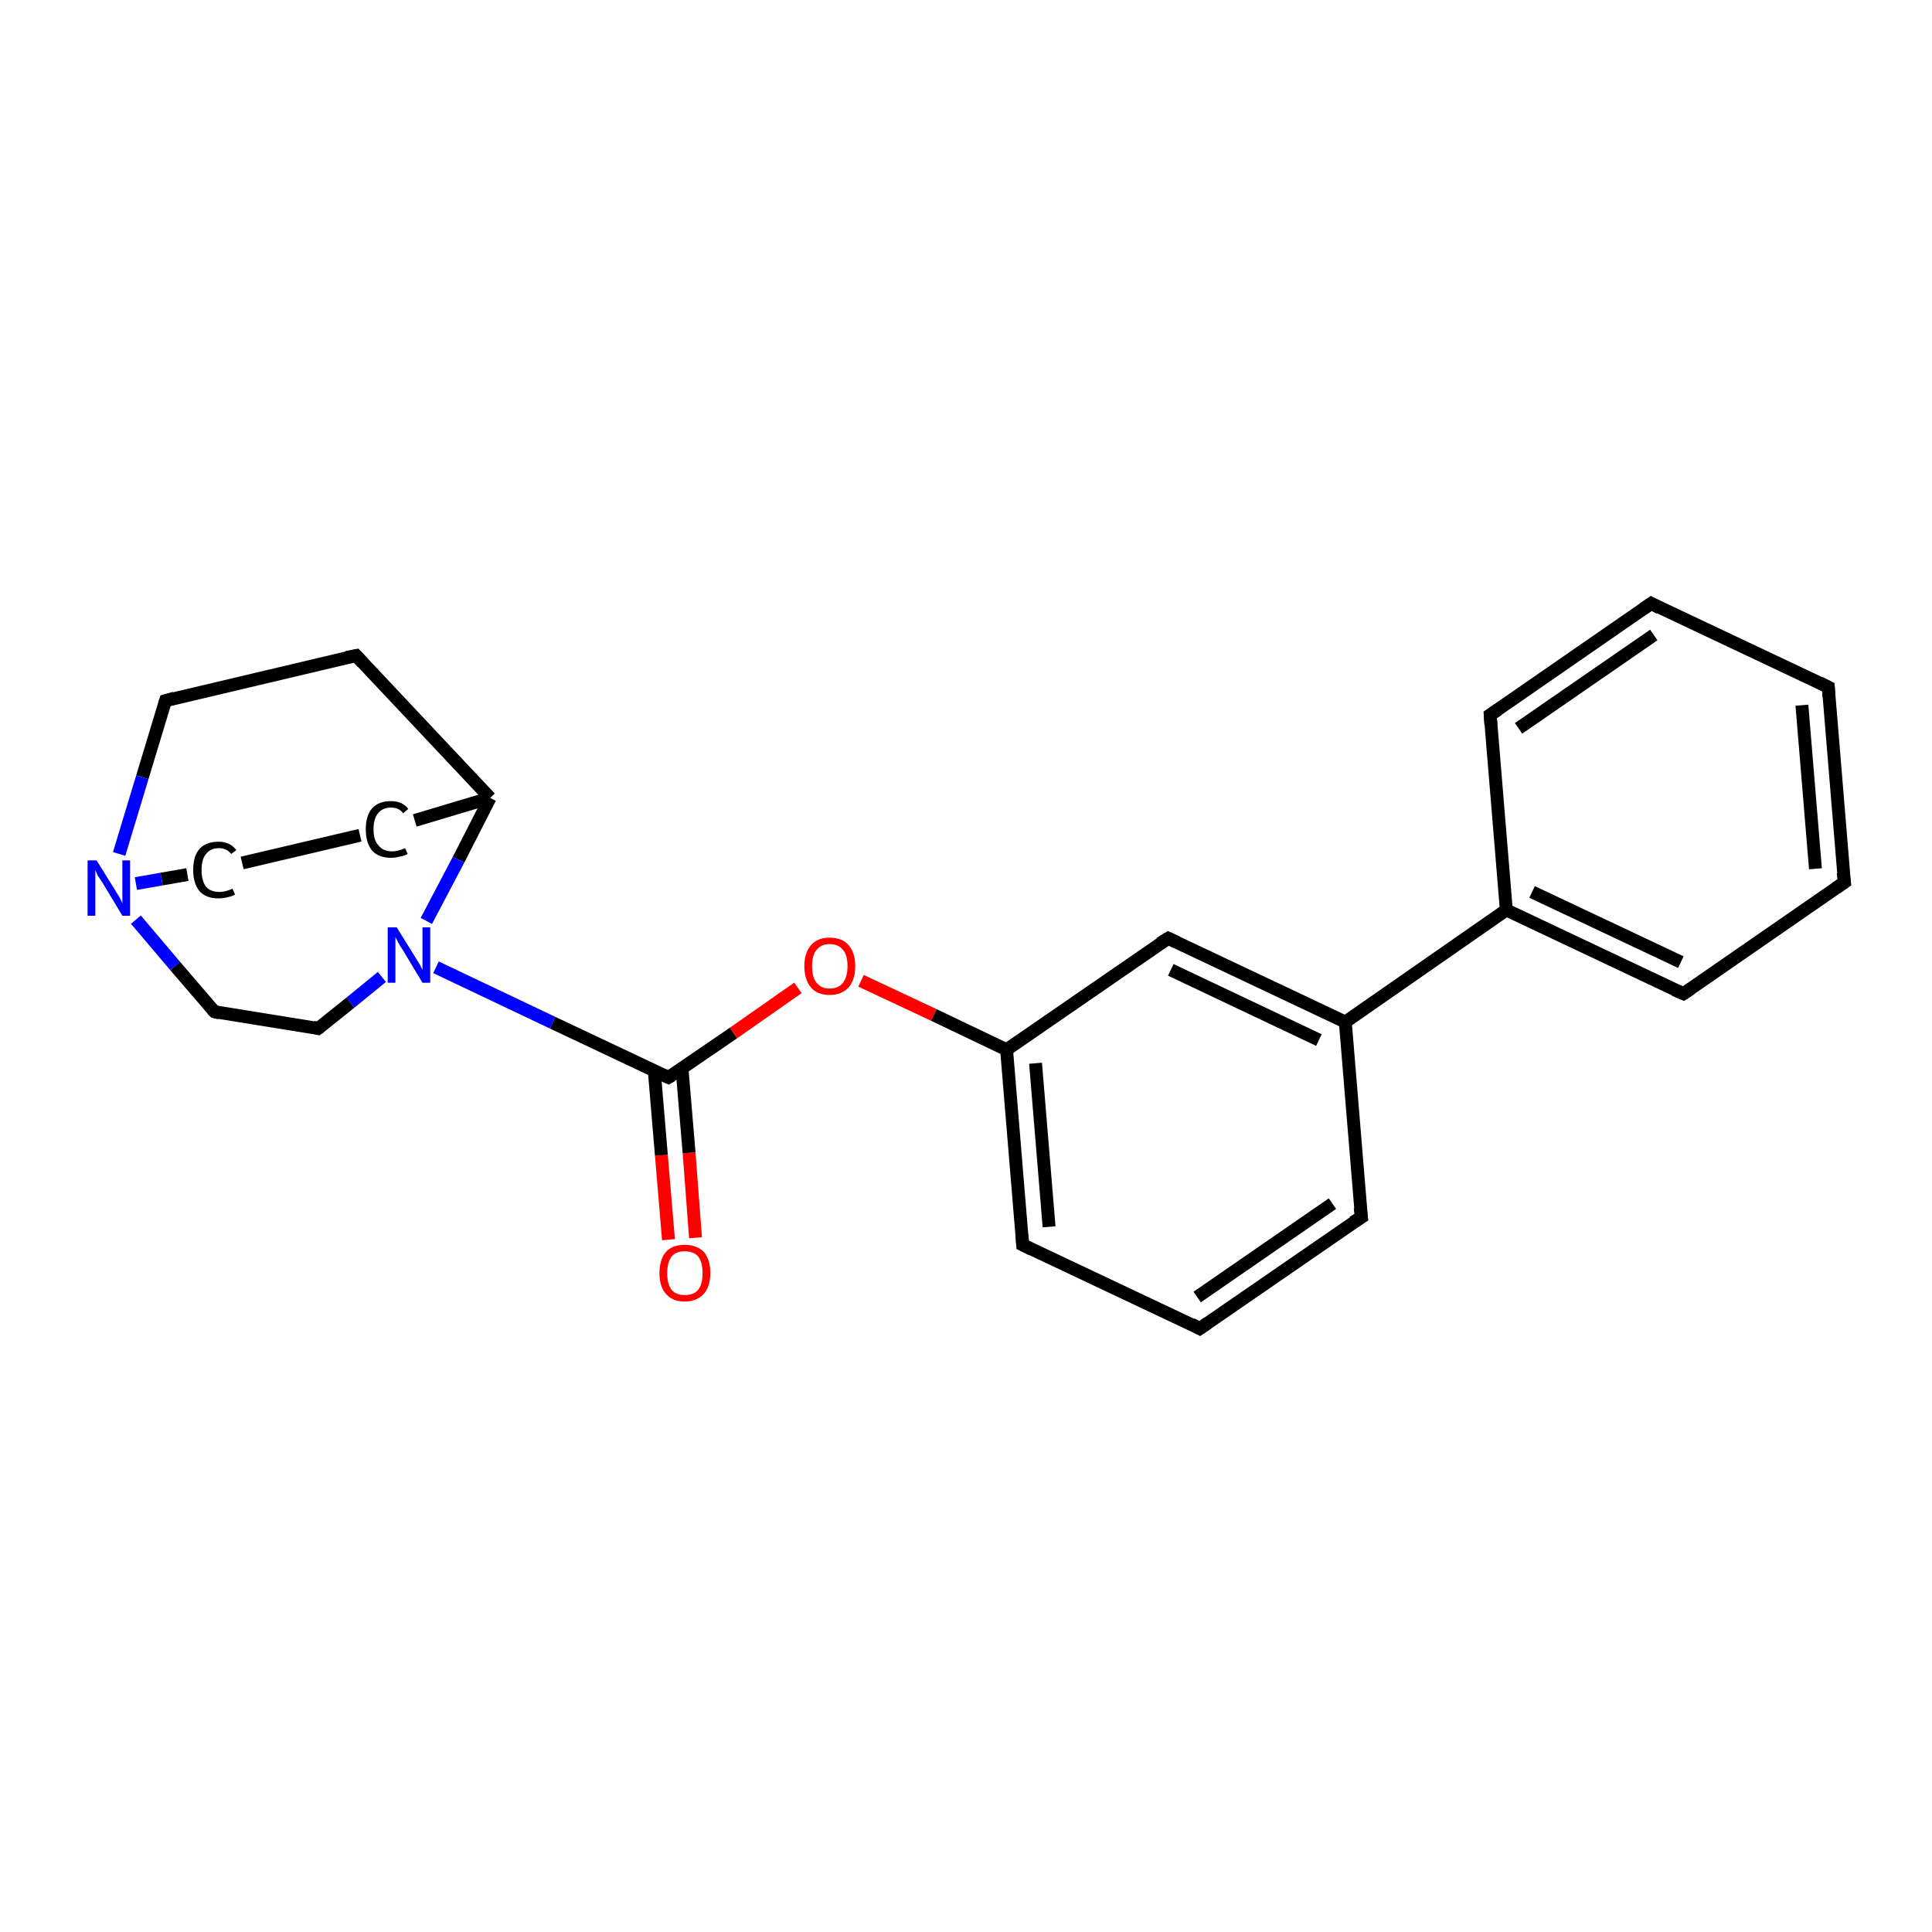 <?xml version='1.0' encoding='iso-8859-1'?>
<svg version='1.1' baseProfile='full'
              xmlns='http://www.w3.org/2000/svg'
                      xmlns:rdkit='http://www.rdkit.org/xml'
                      xmlns:xlink='http://www.w3.org/1999/xlink'
                  xml:space='preserve'
width='300px' height='300px' viewBox='0 0 300 300'>
<!-- END OF HEADER -->
<rect style='opacity:1.0;fill:#FFFFFF;stroke:none' width='300.0' height='300.0' x='0.0' y='0.0'> </rect>
<path class='bond-0 atom-0 atom-1' d='M 103.8,192.5 L 102.7,179.4' style='fill:none;fill-rule:evenodd;stroke:#FF0000;stroke-width:2.0px;stroke-linecap:butt;stroke-linejoin:miter;stroke-opacity:1' />
<path class='bond-0 atom-0 atom-1' d='M 102.7,179.4 L 101.6,166.3' style='fill:none;fill-rule:evenodd;stroke:#000000;stroke-width:2.0px;stroke-linecap:butt;stroke-linejoin:miter;stroke-opacity:1' />
<path class='bond-0 atom-0 atom-1' d='M 108.0,192.2 L 107.0,179.0' style='fill:none;fill-rule:evenodd;stroke:#FF0000;stroke-width:2.0px;stroke-linecap:butt;stroke-linejoin:miter;stroke-opacity:1' />
<path class='bond-0 atom-0 atom-1' d='M 107.0,179.0 L 105.9,165.9' style='fill:none;fill-rule:evenodd;stroke:#000000;stroke-width:2.0px;stroke-linecap:butt;stroke-linejoin:miter;stroke-opacity:1' />
<path class='bond-1 atom-1 atom-2' d='M 103.8,167.3 L 113.9,160.4' style='fill:none;fill-rule:evenodd;stroke:#000000;stroke-width:2.0px;stroke-linecap:butt;stroke-linejoin:miter;stroke-opacity:1' />
<path class='bond-1 atom-1 atom-2' d='M 113.9,160.4 L 123.9,153.4' style='fill:none;fill-rule:evenodd;stroke:#FF0000;stroke-width:2.0px;stroke-linecap:butt;stroke-linejoin:miter;stroke-opacity:1' />
<path class='bond-2 atom-2 atom-3' d='M 133.7,152.3 L 145.0,157.6' style='fill:none;fill-rule:evenodd;stroke:#FF0000;stroke-width:2.0px;stroke-linecap:butt;stroke-linejoin:miter;stroke-opacity:1' />
<path class='bond-2 atom-2 atom-3' d='M 145.0,157.6 L 156.3,163.0' style='fill:none;fill-rule:evenodd;stroke:#000000;stroke-width:2.0px;stroke-linecap:butt;stroke-linejoin:miter;stroke-opacity:1' />
<path class='bond-3 atom-3 atom-4' d='M 156.3,163.0 L 158.8,193.3' style='fill:none;fill-rule:evenodd;stroke:#000000;stroke-width:2.0px;stroke-linecap:butt;stroke-linejoin:miter;stroke-opacity:1' />
<path class='bond-3 atom-3 atom-4' d='M 160.8,165.1 L 162.9,190.5' style='fill:none;fill-rule:evenodd;stroke:#000000;stroke-width:2.0px;stroke-linecap:butt;stroke-linejoin:miter;stroke-opacity:1' />
<path class='bond-4 atom-4 atom-5' d='M 158.8,193.3 L 186.3,206.3' style='fill:none;fill-rule:evenodd;stroke:#000000;stroke-width:2.0px;stroke-linecap:butt;stroke-linejoin:miter;stroke-opacity:1' />
<path class='bond-5 atom-5 atom-6' d='M 186.3,206.3 L 211.4,189.0' style='fill:none;fill-rule:evenodd;stroke:#000000;stroke-width:2.0px;stroke-linecap:butt;stroke-linejoin:miter;stroke-opacity:1' />
<path class='bond-5 atom-5 atom-6' d='M 185.9,201.4 L 206.9,186.9' style='fill:none;fill-rule:evenodd;stroke:#000000;stroke-width:2.0px;stroke-linecap:butt;stroke-linejoin:miter;stroke-opacity:1' />
<path class='bond-6 atom-6 atom-7' d='M 211.4,189.0 L 208.9,158.7' style='fill:none;fill-rule:evenodd;stroke:#000000;stroke-width:2.0px;stroke-linecap:butt;stroke-linejoin:miter;stroke-opacity:1' />
<path class='bond-7 atom-7 atom-8' d='M 208.9,158.7 L 181.4,145.7' style='fill:none;fill-rule:evenodd;stroke:#000000;stroke-width:2.0px;stroke-linecap:butt;stroke-linejoin:miter;stroke-opacity:1' />
<path class='bond-7 atom-7 atom-8' d='M 204.8,161.5 L 181.8,150.6' style='fill:none;fill-rule:evenodd;stroke:#000000;stroke-width:2.0px;stroke-linecap:butt;stroke-linejoin:miter;stroke-opacity:1' />
<path class='bond-8 atom-7 atom-9' d='M 208.9,158.7 L 233.9,141.3' style='fill:none;fill-rule:evenodd;stroke:#000000;stroke-width:2.0px;stroke-linecap:butt;stroke-linejoin:miter;stroke-opacity:1' />
<path class='bond-9 atom-9 atom-10' d='M 233.9,141.3 L 261.4,154.3' style='fill:none;fill-rule:evenodd;stroke:#000000;stroke-width:2.0px;stroke-linecap:butt;stroke-linejoin:miter;stroke-opacity:1' />
<path class='bond-9 atom-9 atom-10' d='M 237.9,138.5 L 261.0,149.4' style='fill:none;fill-rule:evenodd;stroke:#000000;stroke-width:2.0px;stroke-linecap:butt;stroke-linejoin:miter;stroke-opacity:1' />
<path class='bond-10 atom-10 atom-11' d='M 261.4,154.3 L 286.4,137.0' style='fill:none;fill-rule:evenodd;stroke:#000000;stroke-width:2.0px;stroke-linecap:butt;stroke-linejoin:miter;stroke-opacity:1' />
<path class='bond-11 atom-11 atom-12' d='M 286.4,137.0 L 283.9,106.7' style='fill:none;fill-rule:evenodd;stroke:#000000;stroke-width:2.0px;stroke-linecap:butt;stroke-linejoin:miter;stroke-opacity:1' />
<path class='bond-11 atom-11 atom-12' d='M 281.9,134.9 L 279.8,109.5' style='fill:none;fill-rule:evenodd;stroke:#000000;stroke-width:2.0px;stroke-linecap:butt;stroke-linejoin:miter;stroke-opacity:1' />
<path class='bond-12 atom-12 atom-13' d='M 283.9,106.7 L 256.4,93.7' style='fill:none;fill-rule:evenodd;stroke:#000000;stroke-width:2.0px;stroke-linecap:butt;stroke-linejoin:miter;stroke-opacity:1' />
<path class='bond-13 atom-13 atom-14' d='M 256.4,93.7 L 231.4,111.0' style='fill:none;fill-rule:evenodd;stroke:#000000;stroke-width:2.0px;stroke-linecap:butt;stroke-linejoin:miter;stroke-opacity:1' />
<path class='bond-13 atom-13 atom-14' d='M 256.8,98.6 L 235.8,113.1' style='fill:none;fill-rule:evenodd;stroke:#000000;stroke-width:2.0px;stroke-linecap:butt;stroke-linejoin:miter;stroke-opacity:1' />
<path class='bond-14 atom-1 atom-15' d='M 103.8,167.3 L 85.8,158.8' style='fill:none;fill-rule:evenodd;stroke:#000000;stroke-width:2.0px;stroke-linecap:butt;stroke-linejoin:miter;stroke-opacity:1' />
<path class='bond-14 atom-1 atom-15' d='M 85.8,158.8 L 67.7,150.2' style='fill:none;fill-rule:evenodd;stroke:#0000FF;stroke-width:2.0px;stroke-linecap:butt;stroke-linejoin:miter;stroke-opacity:1' />
<path class='bond-15 atom-15 atom-16' d='M 59.3,151.7 L 54.4,155.7' style='fill:none;fill-rule:evenodd;stroke:#0000FF;stroke-width:2.0px;stroke-linecap:butt;stroke-linejoin:miter;stroke-opacity:1' />
<path class='bond-15 atom-15 atom-16' d='M 54.4,155.7 L 49.4,159.7' style='fill:none;fill-rule:evenodd;stroke:#000000;stroke-width:2.0px;stroke-linecap:butt;stroke-linejoin:miter;stroke-opacity:1' />
<path class='bond-16 atom-16 atom-17' d='M 49.4,159.7 L 33.3,157.1' style='fill:none;fill-rule:evenodd;stroke:#000000;stroke-width:2.0px;stroke-linecap:butt;stroke-linejoin:miter;stroke-opacity:1' />
<path class='bond-17 atom-17 atom-18' d='M 33.3,157.1 L 27.2,150.0' style='fill:none;fill-rule:evenodd;stroke:#000000;stroke-width:2.0px;stroke-linecap:butt;stroke-linejoin:miter;stroke-opacity:1' />
<path class='bond-17 atom-17 atom-18' d='M 27.2,150.0 L 21.1,142.8' style='fill:none;fill-rule:evenodd;stroke:#0000FF;stroke-width:2.0px;stroke-linecap:butt;stroke-linejoin:miter;stroke-opacity:1' />
<path class='bond-18 atom-18 atom-19' d='M 21.1,137.2 L 25.1,136.5' style='fill:none;fill-rule:evenodd;stroke:#0000FF;stroke-width:2.0px;stroke-linecap:butt;stroke-linejoin:miter;stroke-opacity:1' />
<path class='bond-18 atom-18 atom-19' d='M 25.1,136.5 L 29.1,135.8' style='fill:none;fill-rule:evenodd;stroke:#000000;stroke-width:2.0px;stroke-linecap:butt;stroke-linejoin:miter;stroke-opacity:1' />
<path class='bond-19 atom-19 atom-20' d='M 37.6,134.0 L 55.9,129.7' style='fill:none;fill-rule:evenodd;stroke:#000000;stroke-width:2.0px;stroke-linecap:butt;stroke-linejoin:miter;stroke-opacity:1' />
<path class='bond-20 atom-20 atom-21' d='M 64.4,127.4 L 76.1,123.9' style='fill:none;fill-rule:evenodd;stroke:#000000;stroke-width:2.0px;stroke-linecap:butt;stroke-linejoin:miter;stroke-opacity:1' />
<path class='bond-21 atom-21 atom-22' d='M 76.1,123.9 L 55.3,101.8' style='fill:none;fill-rule:evenodd;stroke:#000000;stroke-width:2.0px;stroke-linecap:butt;stroke-linejoin:miter;stroke-opacity:1' />
<path class='bond-22 atom-22 atom-23' d='M 55.3,101.8 L 25.7,108.8' style='fill:none;fill-rule:evenodd;stroke:#000000;stroke-width:2.0px;stroke-linecap:butt;stroke-linejoin:miter;stroke-opacity:1' />
<path class='bond-23 atom-8 atom-3' d='M 181.4,145.7 L 156.3,163.0' style='fill:none;fill-rule:evenodd;stroke:#000000;stroke-width:2.0px;stroke-linecap:butt;stroke-linejoin:miter;stroke-opacity:1' />
<path class='bond-24 atom-14 atom-9' d='M 231.4,111.0 L 233.9,141.3' style='fill:none;fill-rule:evenodd;stroke:#000000;stroke-width:2.0px;stroke-linecap:butt;stroke-linejoin:miter;stroke-opacity:1' />
<path class='bond-25 atom-21 atom-15' d='M 76.1,123.9 L 71.2,133.5' style='fill:none;fill-rule:evenodd;stroke:#000000;stroke-width:2.0px;stroke-linecap:butt;stroke-linejoin:miter;stroke-opacity:1' />
<path class='bond-25 atom-21 atom-15' d='M 71.2,133.5 L 66.2,143.0' style='fill:none;fill-rule:evenodd;stroke:#0000FF;stroke-width:2.0px;stroke-linecap:butt;stroke-linejoin:miter;stroke-opacity:1' />
<path class='bond-26 atom-23 atom-18' d='M 25.7,108.8 L 22.1,120.7' style='fill:none;fill-rule:evenodd;stroke:#000000;stroke-width:2.0px;stroke-linecap:butt;stroke-linejoin:miter;stroke-opacity:1' />
<path class='bond-26 atom-23 atom-18' d='M 22.1,120.7 L 18.5,132.6' style='fill:none;fill-rule:evenodd;stroke:#0000FF;stroke-width:2.0px;stroke-linecap:butt;stroke-linejoin:miter;stroke-opacity:1' />
<path d='M 104.3,167.0 L 103.8,167.3 L 102.9,166.9' style='fill:none;stroke:#000000;stroke-width:2.0px;stroke-linecap:butt;stroke-linejoin:miter;stroke-opacity:1;' />
<path d='M 158.7,191.8 L 158.8,193.3 L 160.2,194.0' style='fill:none;stroke:#000000;stroke-width:2.0px;stroke-linecap:butt;stroke-linejoin:miter;stroke-opacity:1;' />
<path d='M 185.0,205.6 L 186.3,206.3 L 187.6,205.4' style='fill:none;stroke:#000000;stroke-width:2.0px;stroke-linecap:butt;stroke-linejoin:miter;stroke-opacity:1;' />
<path d='M 210.1,189.8 L 211.4,189.0 L 211.2,187.5' style='fill:none;stroke:#000000;stroke-width:2.0px;stroke-linecap:butt;stroke-linejoin:miter;stroke-opacity:1;' />
<path d='M 182.7,146.3 L 181.4,145.7 L 180.1,146.5' style='fill:none;stroke:#000000;stroke-width:2.0px;stroke-linecap:butt;stroke-linejoin:miter;stroke-opacity:1;' />
<path d='M 260.0,153.7 L 261.4,154.3 L 262.6,153.5' style='fill:none;stroke:#000000;stroke-width:2.0px;stroke-linecap:butt;stroke-linejoin:miter;stroke-opacity:1;' />
<path d='M 285.1,137.9 L 286.4,137.0 L 286.2,135.5' style='fill:none;stroke:#000000;stroke-width:2.0px;stroke-linecap:butt;stroke-linejoin:miter;stroke-opacity:1;' />
<path d='M 284.0,108.2 L 283.9,106.7 L 282.5,106.0' style='fill:none;stroke:#000000;stroke-width:2.0px;stroke-linecap:butt;stroke-linejoin:miter;stroke-opacity:1;' />
<path d='M 257.7,94.4 L 256.4,93.7 L 255.1,94.6' style='fill:none;stroke:#000000;stroke-width:2.0px;stroke-linecap:butt;stroke-linejoin:miter;stroke-opacity:1;' />
<path d='M 232.6,110.2 L 231.4,111.0 L 231.5,112.5' style='fill:none;stroke:#000000;stroke-width:2.0px;stroke-linecap:butt;stroke-linejoin:miter;stroke-opacity:1;' />
<path d='M 49.7,159.5 L 49.4,159.7 L 48.6,159.5' style='fill:none;stroke:#000000;stroke-width:2.0px;stroke-linecap:butt;stroke-linejoin:miter;stroke-opacity:1;' />
<path d='M 34.1,157.3 L 33.3,157.1 L 33.0,156.8' style='fill:none;stroke:#000000;stroke-width:2.0px;stroke-linecap:butt;stroke-linejoin:miter;stroke-opacity:1;' />
<path d='M 56.3,102.9 L 55.3,101.8 L 53.8,102.1' style='fill:none;stroke:#000000;stroke-width:2.0px;stroke-linecap:butt;stroke-linejoin:miter;stroke-opacity:1;' />
<path d='M 27.1,108.4 L 25.7,108.8 L 25.5,109.4' style='fill:none;stroke:#000000;stroke-width:2.0px;stroke-linecap:butt;stroke-linejoin:miter;stroke-opacity:1;' />
<path class='atom-0' d='M 102.4 197.7
Q 102.4 195.6, 103.4 194.4
Q 104.4 193.3, 106.3 193.3
Q 108.2 193.3, 109.3 194.4
Q 110.3 195.6, 110.3 197.7
Q 110.3 199.7, 109.3 200.9
Q 108.2 202.1, 106.3 202.1
Q 104.4 202.1, 103.4 200.9
Q 102.4 199.8, 102.4 197.7
M 106.3 201.1
Q 107.7 201.1, 108.4 200.3
Q 109.1 199.4, 109.1 197.7
Q 109.1 196.0, 108.4 195.1
Q 107.7 194.3, 106.3 194.3
Q 105.0 194.3, 104.3 195.1
Q 103.6 196.0, 103.6 197.7
Q 103.6 199.4, 104.3 200.3
Q 105.0 201.1, 106.3 201.1
' fill='#FF0000'/>
<path class='atom-2' d='M 124.9 150.0
Q 124.9 148.0, 125.9 146.8
Q 126.9 145.6, 128.8 145.6
Q 130.8 145.6, 131.8 146.8
Q 132.8 148.0, 132.8 150.0
Q 132.8 152.1, 131.8 153.3
Q 130.7 154.5, 128.8 154.5
Q 126.9 154.5, 125.9 153.3
Q 124.9 152.1, 124.9 150.0
M 128.8 153.5
Q 130.2 153.5, 130.9 152.6
Q 131.6 151.7, 131.6 150.0
Q 131.6 148.3, 130.9 147.5
Q 130.2 146.6, 128.8 146.6
Q 127.5 146.6, 126.8 147.5
Q 126.1 148.3, 126.1 150.0
Q 126.1 151.8, 126.8 152.6
Q 127.5 153.5, 128.8 153.5
' fill='#FF0000'/>
<path class='atom-15' d='M 61.6 144.0
L 64.4 148.5
Q 64.7 149.0, 65.2 149.8
Q 65.6 150.6, 65.6 150.6
L 65.6 144.0
L 66.8 144.0
L 66.8 152.6
L 65.6 152.6
L 62.6 147.6
Q 62.2 147.0, 61.8 146.3
Q 61.5 145.7, 61.4 145.5
L 61.4 152.6
L 60.2 152.6
L 60.2 144.0
L 61.6 144.0
' fill='#0000FF'/>
<path class='atom-18' d='M 15.0 133.6
L 17.8 138.1
Q 18.1 138.6, 18.6 139.4
Q 19.0 140.2, 19.0 140.3
L 19.0 133.6
L 20.2 133.6
L 20.2 142.2
L 19.0 142.2
L 16.0 137.2
Q 15.6 136.6, 15.2 136.0
Q 14.9 135.3, 14.8 135.1
L 14.8 142.2
L 13.6 142.2
L 13.6 133.6
L 15.0 133.6
' fill='#0000FF'/>
<path class='atom-19' d='M 30.0 135.1
Q 30.0 132.9, 31.0 131.8
Q 32.0 130.7, 34.0 130.7
Q 35.7 130.7, 36.7 132.0
L 35.9 132.6
Q 35.2 131.7, 34.0 131.7
Q 32.7 131.7, 32.0 132.6
Q 31.3 133.4, 31.3 135.1
Q 31.3 136.8, 32.0 137.7
Q 32.7 138.5, 34.1 138.5
Q 35.0 138.5, 36.1 138.0
L 36.5 138.9
Q 36.0 139.2, 35.4 139.3
Q 34.7 139.5, 33.9 139.5
Q 32.0 139.5, 31.0 138.4
Q 30.0 137.2, 30.0 135.1
' fill='#000000'/>
<path class='atom-20' d='M 56.8 128.8
Q 56.8 126.6, 57.8 125.5
Q 58.8 124.4, 60.7 124.4
Q 62.5 124.4, 63.4 125.6
L 62.6 126.3
Q 62.0 125.4, 60.7 125.4
Q 59.4 125.4, 58.7 126.3
Q 58.0 127.1, 58.0 128.8
Q 58.0 130.5, 58.8 131.3
Q 59.5 132.2, 60.9 132.2
Q 61.8 132.2, 62.9 131.7
L 63.3 132.6
Q 62.8 132.9, 62.1 133.0
Q 61.4 133.2, 60.7 133.2
Q 58.8 133.2, 57.8 132.1
Q 56.8 130.9, 56.8 128.8
' fill='#000000'/>
</svg>
